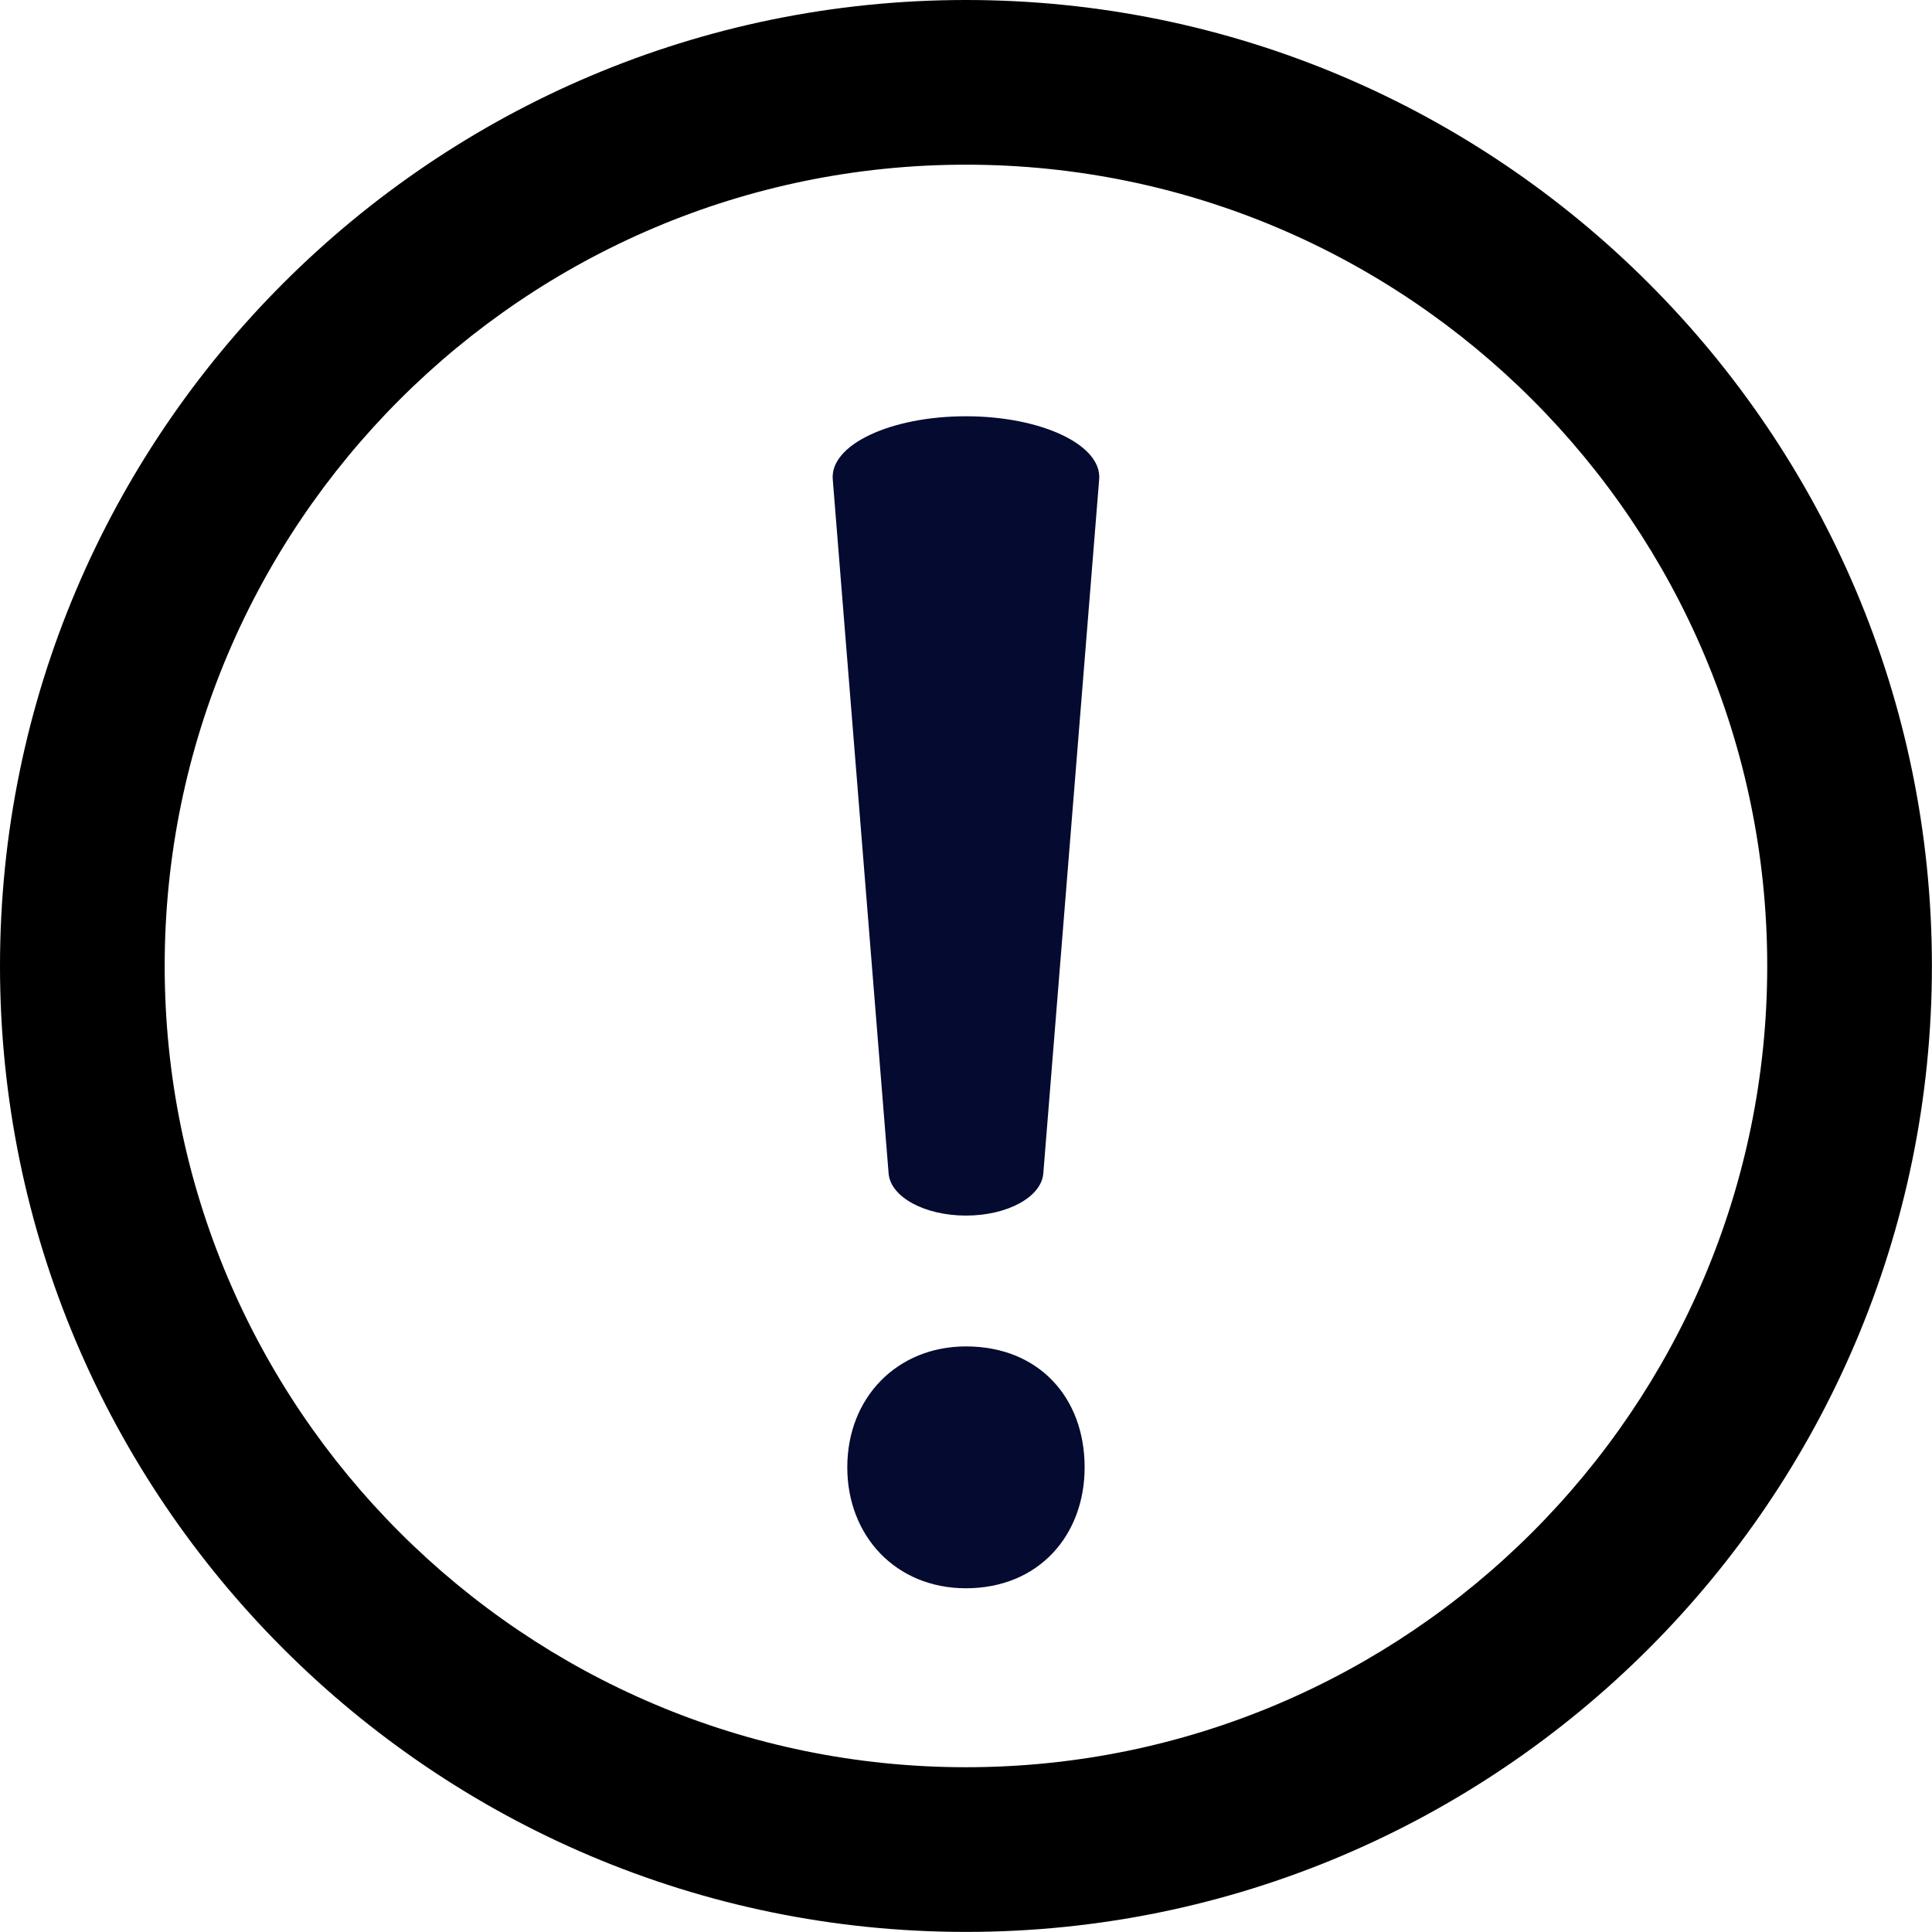 <?xml version="1.0" encoding="UTF-8" standalone="no"?><svg xmlns="http://www.w3.org/2000/svg" xmlns:xlink="http://www.w3.org/1999/xlink" data-name="Layer 1" fill="#050a30" height="445.1" preserveAspectRatio="xMidYMid meet" version="1" viewBox="0.0 0.0 445.1 445.1" width="445.1" zoomAndPan="magnify"><g id="change1_1"><path d="M195.2,338.05c0-16.17,11.58-27.86,27.34-27.86,16.68,0,27.34,11.69,27.34,27.86,0,15.73-10.66,27.86-27.34,27.86C206.32,365.91,195.2,353.78,195.2,338.05Zm9.52-67.71L191.85,110.42c-.64-8,13.41-14.52,30.69-14.52h0c17.29,0,31.33,6.56,30.69,14.52L240.36,270.34c-.44,5.43-8.26,9.71-17.82,9.71h0C213,280.05,205.16,275.77,204.72,270.34Z"/></g><g id="change2_1"><path d="M222.54,445.08C99.83,445.08,0,345.25,0,222.54S99.83,0,222.54,0,445.08,99.83,445.08,222.54,345.25,445.08,222.54,445.08Zm0-407.14c-101.79,0-184.6,82.81-184.6,184.6s82.81,184.6,184.6,184.6,184.6-82.81,184.6-184.6S324.33,37.94,222.54,37.94Z" fill="#000000"/></g></svg>